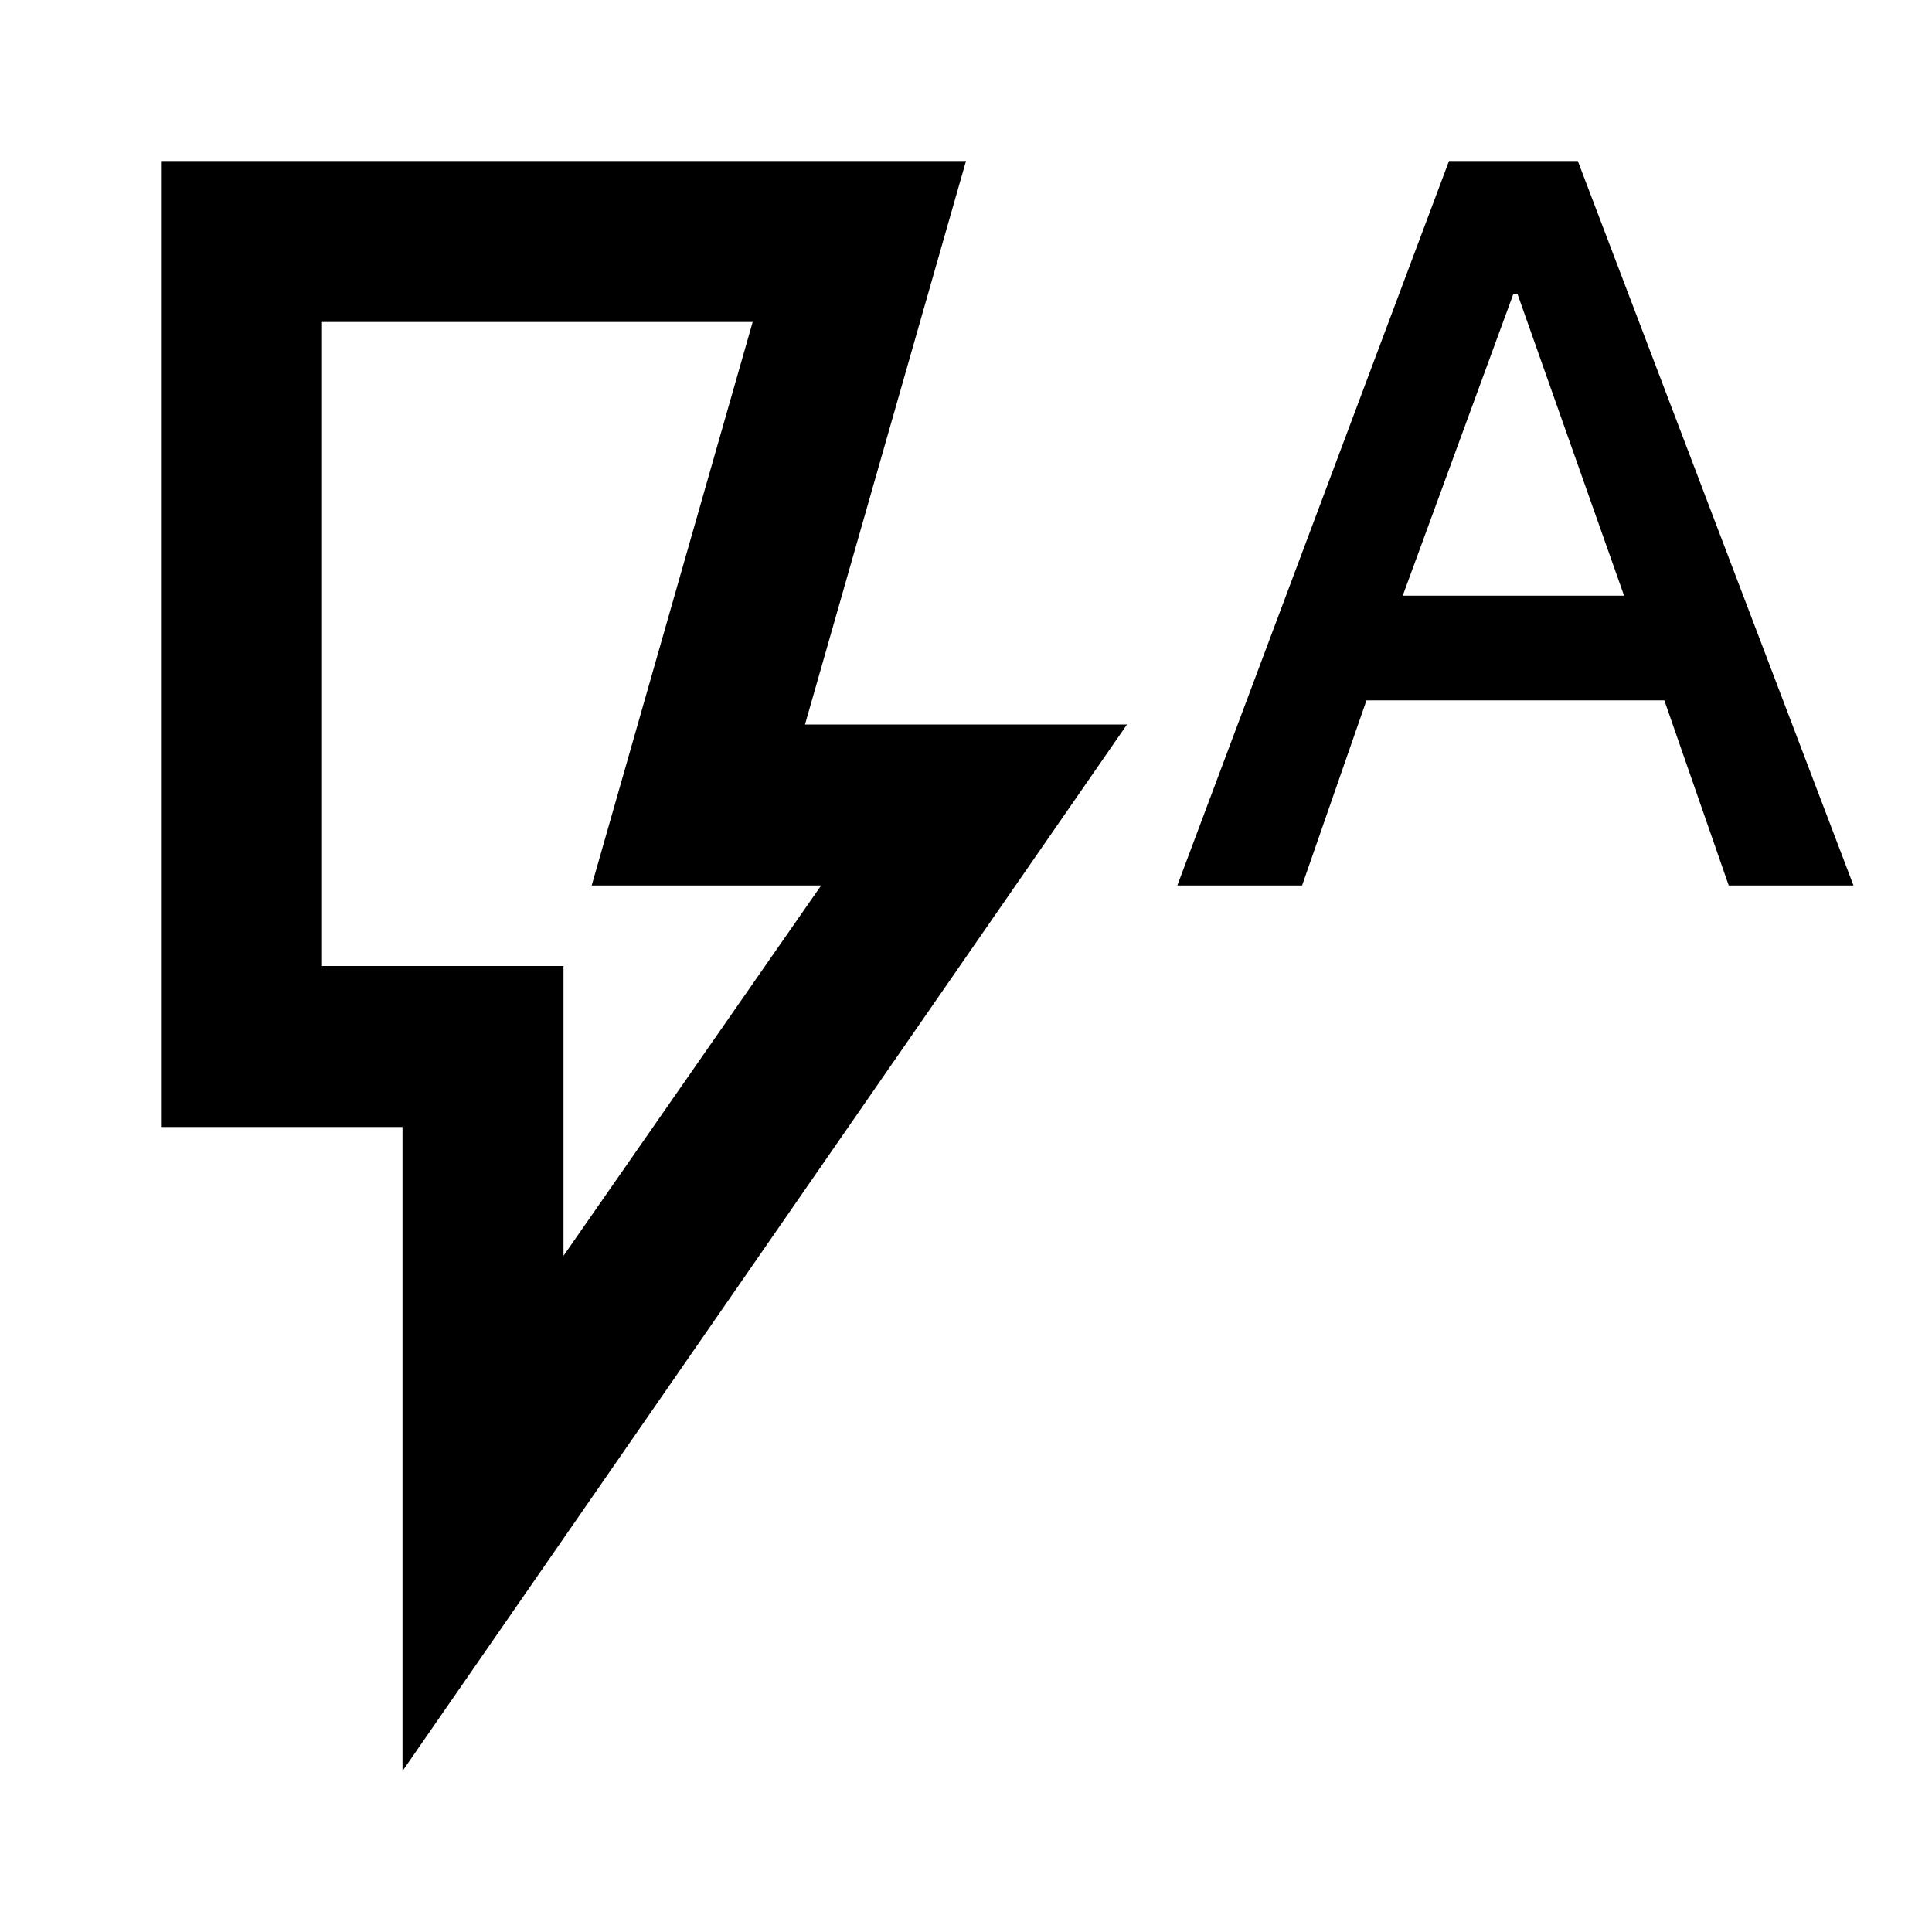 <?xml version="1.0" encoding="utf-8"?>
<!-- Generator: www.svgicons.com -->
<svg xmlns="http://www.w3.org/2000/svg" width="800" height="800" viewBox="0 0 24 24">
<path fill="currentColor" d="m7 15.6l3.2-4.6H7.35l2-7H4v8h3zM5 22v-8H2V2h10l-2 7h4zm2-10H4zm7.625-1L18 2h1.6l3.425 9h-1.55l-.8-2.3h-3.7l-.8 2.3zm2.8-3.6h2.75L18.85 3.65h-.05z"/>
</svg>